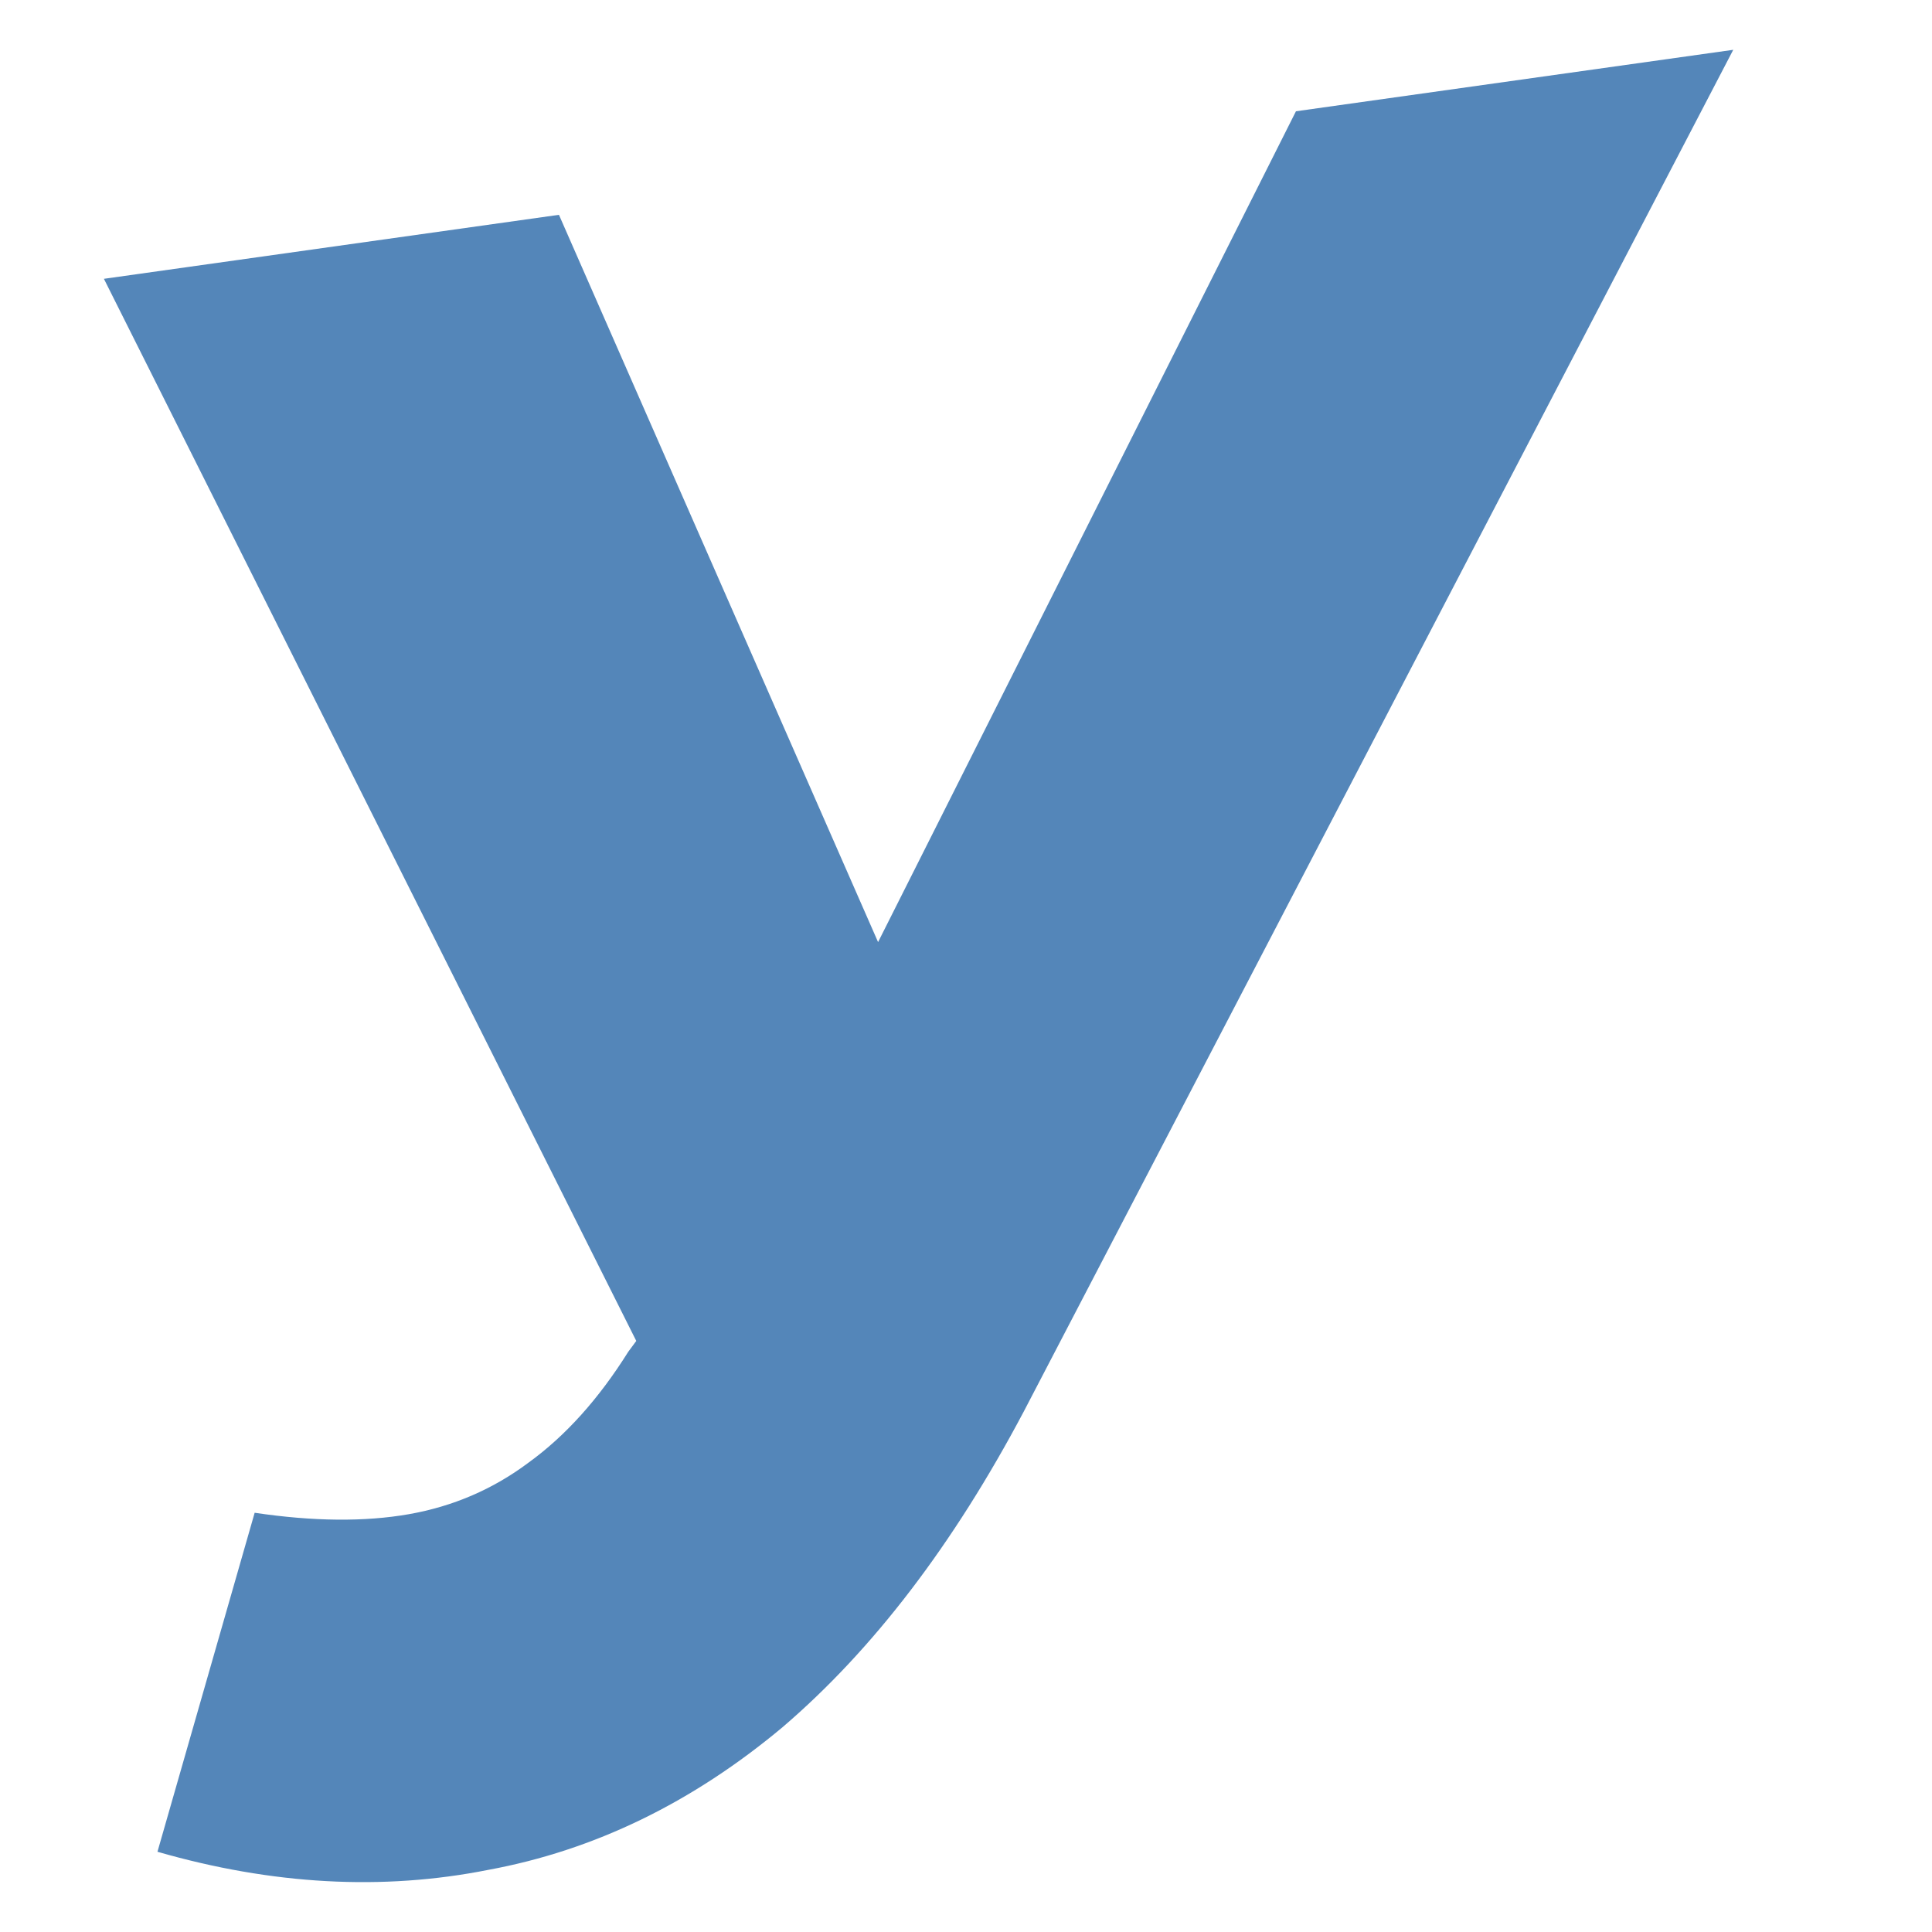 <?xml version="1.0" encoding="UTF-8"?> <svg xmlns="http://www.w3.org/2000/svg" width="32" height="32" viewBox="0 0 32 32" fill="none"> <g clip-path="url(#clip0_638_65)"> <path d="M4.218 25.056C5.188 25.2 6.039 25.208 6.771 25.08C7.503 24.951 8.163 24.668 8.751 24.228C9.364 23.785 9.915 23.173 10.405 22.391L11.76 20.557L12.468 19.731L21.465 1.843L28.708 0.825L16.956 23.381C15.79 25.583 14.46 27.324 12.966 28.604C11.467 29.859 9.841 30.648 8.087 30.971C6.336 31.319 4.51 31.219 2.608 30.671L4.218 25.056ZM12.35 25.824L1.721 4.618L9.258 3.558L16.429 19.901L12.35 25.824Z" fill="#5486B9"></path> </g> <defs> <clipPath id="clip0_638_65"> <rect width="32" height="32" fill="white"></rect> </clipPath> </defs> </svg> 